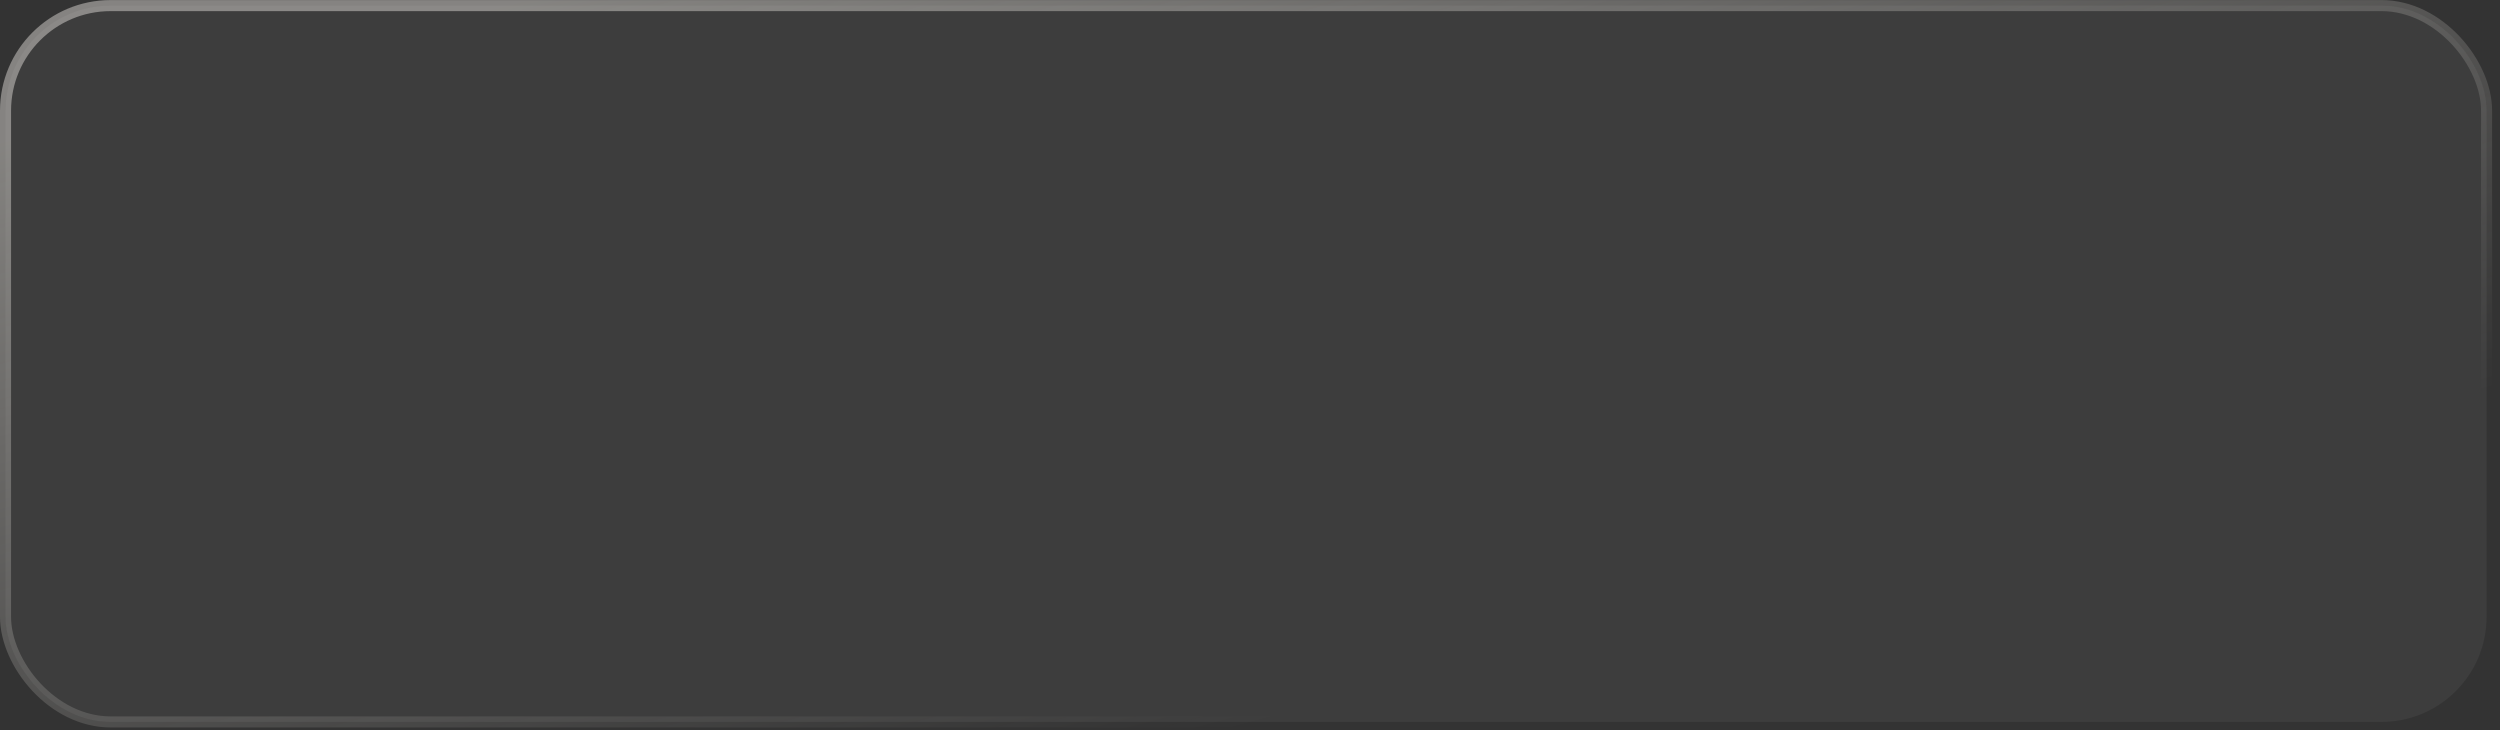 <?xml version="1.0" encoding="UTF-8"?> <svg xmlns="http://www.w3.org/2000/svg" width="226" height="66" viewBox="0 0 226 66" fill="none"><rect x="0" y="0" width="226" height="66" fill="#333333" stroke="none"/><rect x="0.5" y="0.506" width="224.287" height="64.756" rx="9.5" fill="#FFFBF4" fill-opacity="0.05" stroke="url(#paint0_linear_461_17433)"></rect><defs><linearGradient id="paint0_linear_461_17433" x1="35.142" y1="3.383" x2="56.189" y2="81.059" gradientUnits="userSpaceOnUse"><stop stop-color="#FFFBF4" stop-opacity="0.4"></stop><stop offset="1" stop-color="#FFFBF4" stop-opacity="0"></stop></linearGradient></defs></svg> 